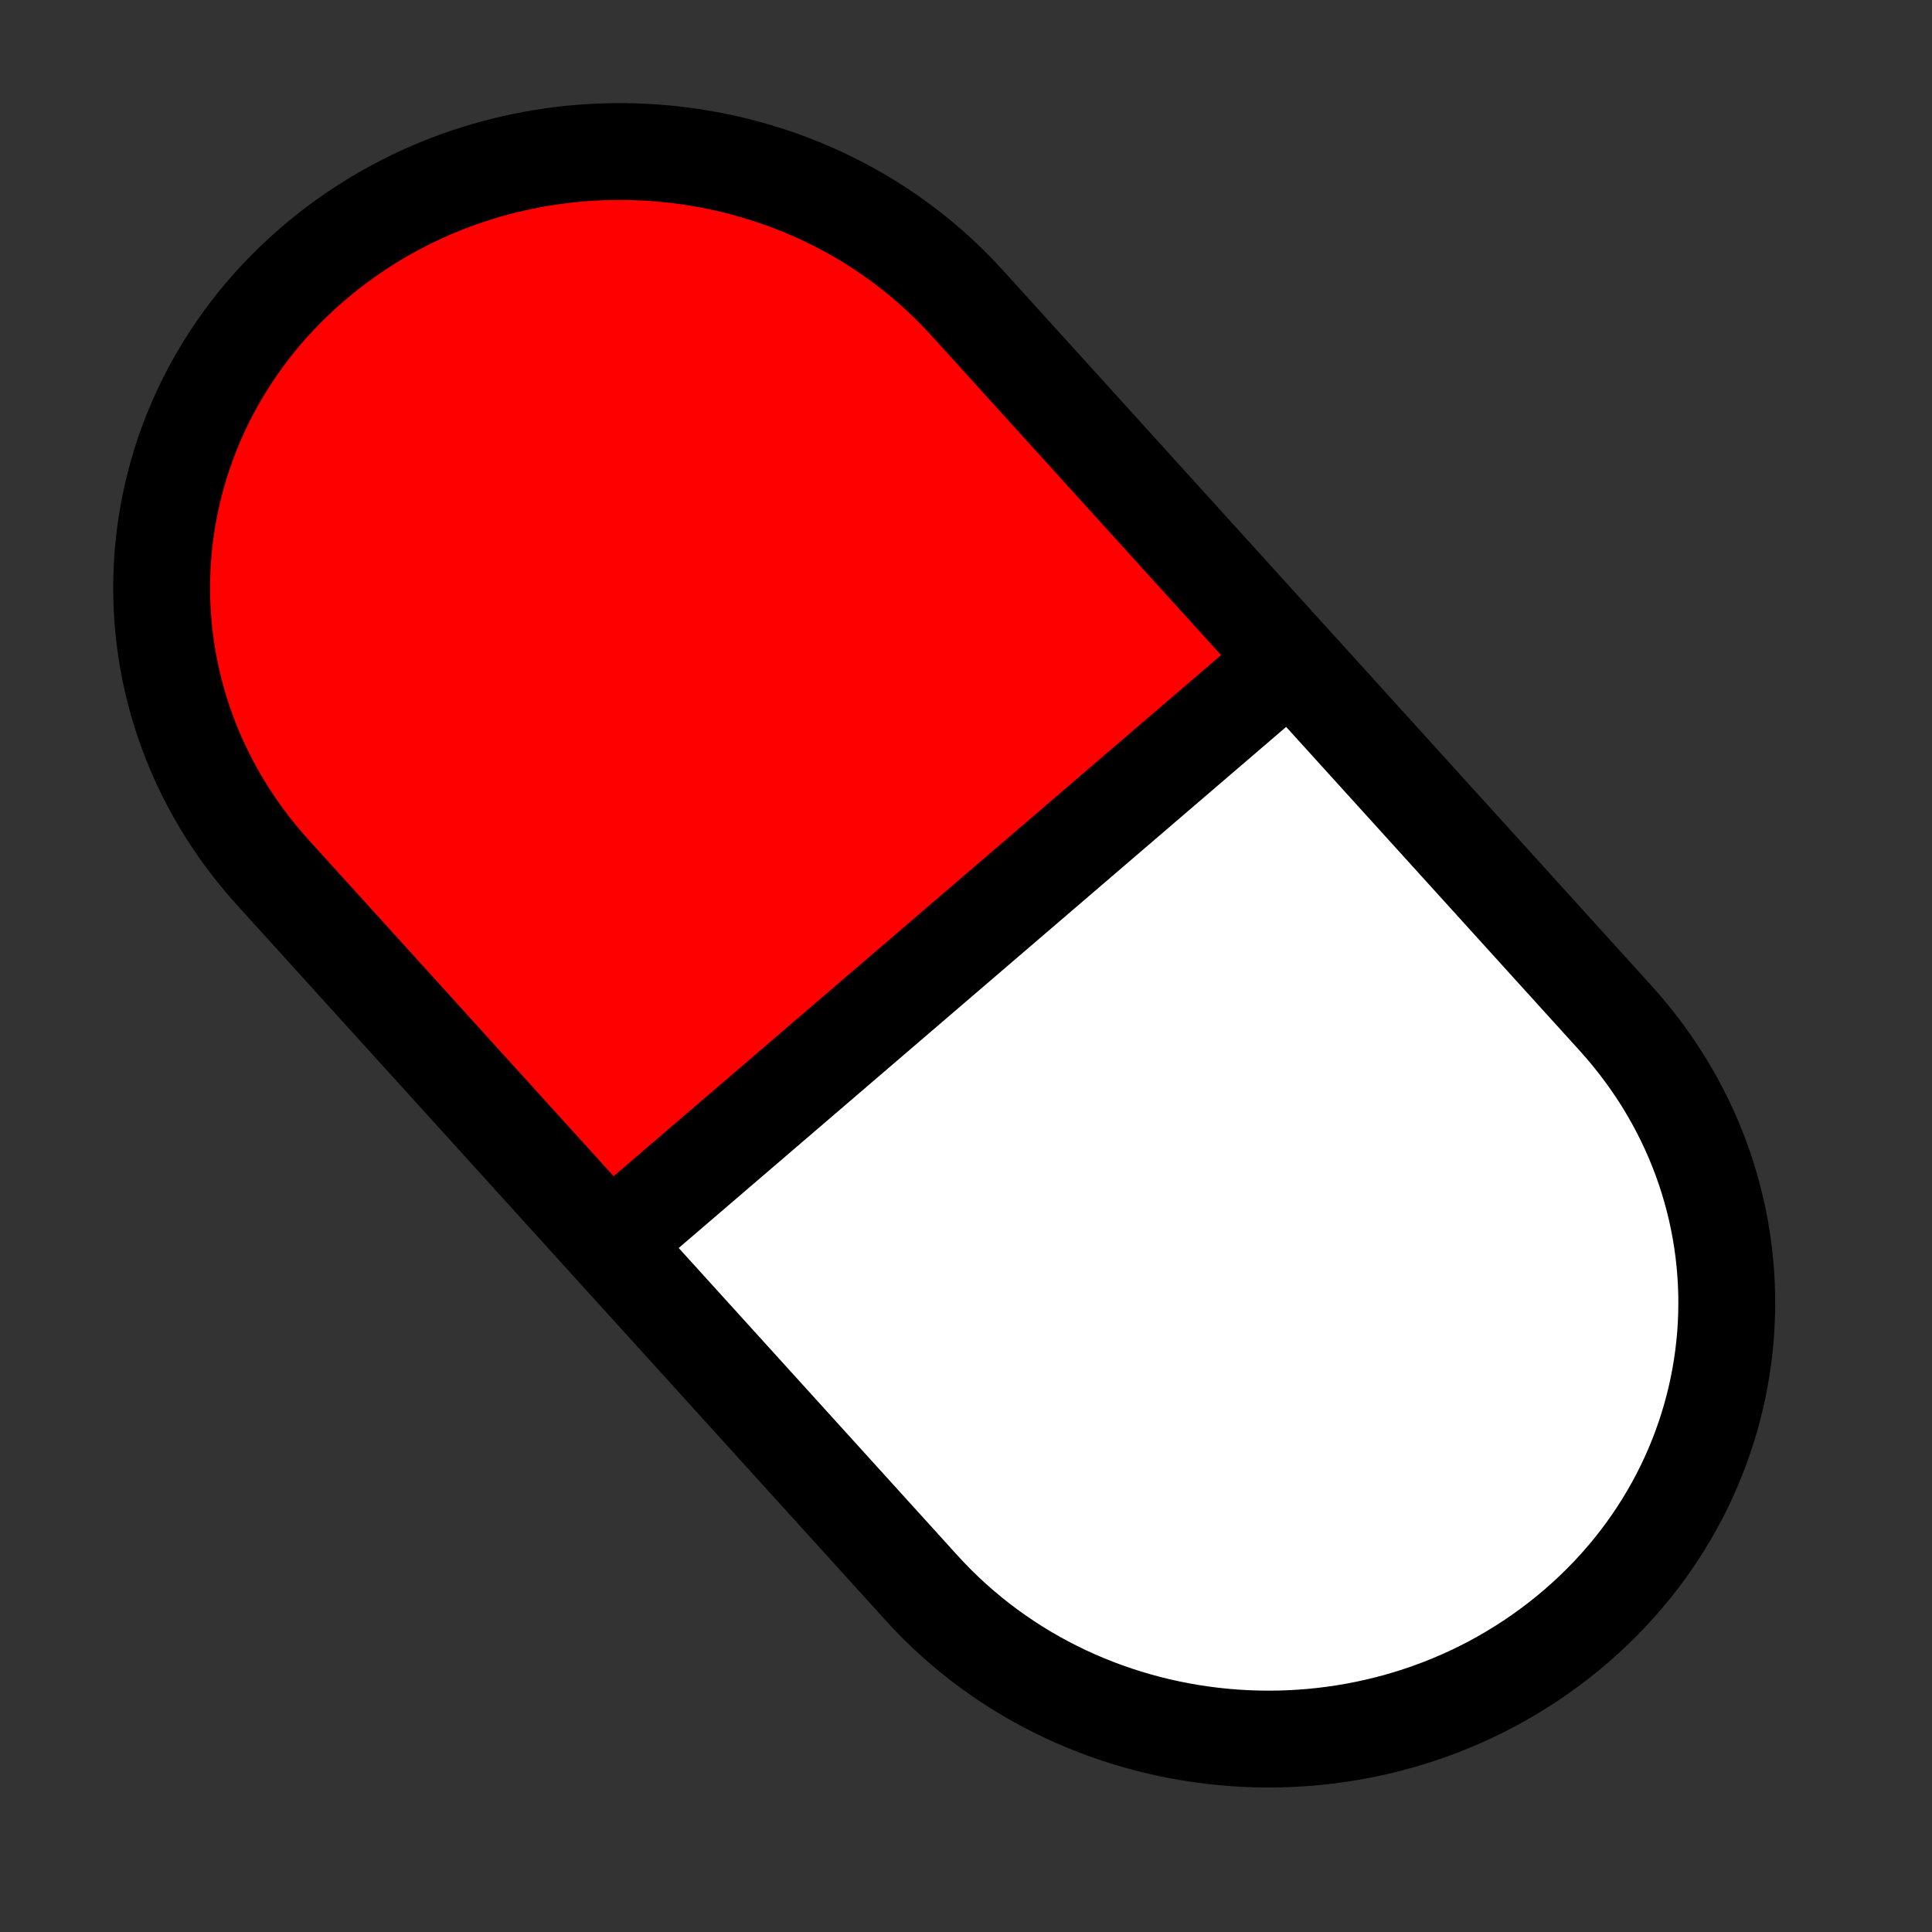 <?xml version="1.0" encoding="UTF-8" standalone="no"?>
<!DOCTYPE svg PUBLIC "-//W3C//DTD SVG 1.1//EN" "http://www.w3.org/Graphics/SVG/1.1/DTD/svg11.dtd">

<!-- Created with Vectornator (http://vectornator.io/) -->
<svg height="100%" stroke-miterlimit="10" style="fill-rule:nonzero;clip-rule:evenodd;stroke-linecap:round;stroke-linejoin:round;" version="1.1" viewBox="0 0 400 400" width="100%" xml:space="preserve" xmlns="http://www.w3.org/2000/svg" xmlns:vectornator="http://vectornator.io" xmlns:xlink="http://www.w3.org/1999/xlink">
<rect x="0" y="0" width="400" height="400" fill="#333333" stroke="none"/>
<defs/>
<g id="Layer-3" vectornator:layerName="Layer 3">
<g opacity="1">
<path d="M127.158 257.348L267.119 140.953L293.059 160.723L313.298 188.291L333.252 211.681L351.495 246.766L354.916 281.295L346.079 318.608L306.172 352.858L247.45 360.098L204.122 343.391L127.158 257.348Z" fill="#ffffff" fill-rule="evenodd" stroke="none"/>
<path d="M267.594 133.844C266.165 133.76 264.739 134.063 263.469 134.719C262.414 135.263 261.485 136.127 260.562 136.875C259.296 137.901 258.016 138.943 256.75 139.969C251.368 144.329 245.915 148.587 240.5 152.906C216.698 171.894 193.209 191.299 169.656 210.594C157.328 220.693 145.025 230.812 132.719 240.938C129.995 243.178 127.286 245.415 124.562 247.656C124.208 247.948 123.855 248.239 123.5 248.531C123.137 248.83 123.488 248.554 121.312 250.344C117.438 253.566 116.934 259.313 120.156 263.188C123.378 267.062 129.126 267.597 133 264.375C133.084 264.304 133.07 264.253 133.125 264.188C136.27 267.802 139.747 271.827 144.031 276.75C154.166 288.398 164.302 300.04 174.438 311.688C181.363 319.647 188.293 327.603 195.219 335.562C197.171 337.806 199.11 340.038 201.062 342.281C201.71 343.025 202.623 344.422 203.531 344.875C204.815 345.516 206.261 345.965 207.594 346.5C209.39 347.221 211.173 347.935 212.969 348.656C218.805 350.999 224.664 353.345 230.5 355.688C234.541 357.309 238.584 358.909 242.625 360.531C243.523 360.892 244.406 361.286 245.312 361.625C245.941 361.861 246.552 362.229 247.219 362.312C247.915 362.4 248.614 362.191 249.312 362.125C250.367 362.025 251.416 361.896 252.469 361.781C255.101 361.493 257.711 361.193 260.344 360.906C269.541 359.905 278.74 358.933 287.938 357.938C292.408 357.454 296.905 356.953 301.375 356.469C302.502 356.347 303.626 356.245 304.75 356.094C305.606 355.979 306.511 356.042 307.312 355.719C308.06 355.418 308.611 354.772 309.25 354.281C309.623 353.995 309.982 353.676 310.344 353.375C311.791 352.17 313.24 350.986 314.688 349.781C320.542 344.906 326.396 340.032 332.25 335.156C336.145 331.913 340.043 328.65 343.938 325.406C345.074 324.46 346.237 323.544 347.344 322.562C347.977 322.001 348.747 321.547 349.219 320.844C349.683 320.152 349.83 319.29 350.094 318.5C350.523 317.211 350.761 315.818 351.094 314.5C352.037 310.766 352.963 307.046 353.906 303.312C355.153 298.374 356.406 293.437 357.656 288.5C358.08 286.826 358.568 285.156 358.938 283.469C359.085 282.794 359.307 282.128 359.344 281.438C359.386 280.629 359.249 279.808 359.188 279C359.046 277.142 358.872 275.295 358.719 273.438C358.324 268.656 357.926 263.875 357.531 259.094C357.289 256.151 357.055 253.192 356.812 250.25C356.732 249.278 356.677 248.312 356.562 247.344C356.484 246.678 356.467 245.988 356.281 245.344C356.096 244.699 355.754 244.108 355.469 243.5C355.018 242.54 354.505 241.605 354.031 240.656C352.479 237.546 350.928 234.423 349.375 231.312C346.79 226.135 344.207 220.96 341.625 215.781C340.86 214.248 340.108 212.721 339.344 211.188C338.881 210.259 338.486 209.298 337.906 208.438C337.19 207.374 336.282 206.428 335.469 205.438C334.516 204.277 333.547 203.129 332.594 201.969C329.409 198.09 326.247 194.222 323.062 190.344C321.466 188.399 319.738 186.496 318.25 184.469C313.54 178.053 309.071 171.454 304.5 164.938C303.133 162.989 301.773 161.042 300.406 159.094C299.662 158.032 298.922 156.804 298.031 155.875C297.13 154.935 295.908 154.126 294.875 153.312C293.54 152.261 292.21 151.207 290.875 150.156C286.603 146.793 282.311 143.469 278 140.156C276.922 139.328 275.822 138.491 274.75 137.656C272.555 135.947 270.554 134.017 267.594 133.844ZM267.406 150.312C268.008 150.766 268.618 151.202 269.219 151.656C273.014 154.525 276.797 157.395 280.625 160.219C282.539 161.63 284.461 163.026 286.375 164.438C286.922 164.841 287.449 165.306 288.031 165.656C288.059 165.673 288.063 165.586 288.094 165.594C288.121 165.6 288.078 165.633 288.094 165.656C288.286 165.931 288.515 166.203 288.719 166.469C288.914 166.723 289.086 166.964 289.281 167.219C290.593 168.927 291.907 170.636 293.219 172.344C296.476 176.585 299.751 180.846 303 185.094C304.788 187.432 306.502 189.829 308.344 192.125C310.045 194.247 311.977 196.214 313.781 198.25C317.11 202.006 320.422 205.744 323.75 209.5C325.11 211.035 326.463 212.608 327.844 214.125C328.093 214.399 328.368 214.645 328.594 214.938C328.927 215.368 329.084 215.896 329.344 216.375C329.52 216.701 329.698 217.049 329.875 217.375C330.659 218.822 331.466 220.24 332.25 221.688C335.843 228.32 339.41 234.959 343 241.594C344.011 243.462 345.02 245.35 346.031 247.219C346.2 247.53 346.335 247.861 346.531 248.156C346.56 248.2 346.664 248.141 346.688 248.188C346.708 248.228 346.623 248.267 346.625 248.312C346.642 248.652 346.711 249.006 346.75 249.344C346.823 249.978 346.895 250.585 346.969 251.219C347.261 253.742 347.552 256.289 347.844 258.812C348.443 263.988 349.057 269.137 349.656 274.312C349.87 276.163 350.041 278.028 350.281 279.875C350.337 280.305 350.452 280.723 350.469 281.156C350.472 281.252 350.369 281.314 350.344 281.406C350.243 281.768 350.174 282.165 350.094 282.531C350.017 282.882 349.952 283.211 349.875 283.562C349.472 285.398 349.061 287.228 348.656 289.062C347.247 295.441 345.848 301.841 344.438 308.219C343.959 310.382 343.479 312.524 343 314.688C342.926 315.023 342.855 315.384 342.781 315.719C342.716 316.012 342.584 316.302 342.594 316.594C342.521 316.654 342.446 316.693 342.375 316.75C341.975 317.073 341.604 317.44 341.219 317.781C339.826 319.012 338.424 320.238 337.031 321.469C331.375 326.47 325.719 331.467 320.062 336.469C316.176 339.905 312.292 343.345 308.406 346.781C307.371 347.697 306.158 348.581 305.219 349.594C305.116 349.705 305.173 349.946 305.031 350C304.708 350.123 304.344 350.026 304 350.062C302.872 350.182 301.748 350.376 300.625 350.531C297.753 350.929 294.872 351.321 292 351.719C282.398 353.047 272.822 354.364 263.219 355.688C259.45 356.207 255.675 356.733 251.906 357.25C250.857 357.394 249.796 357.517 248.75 357.688C248.395 357.745 248.046 357.936 247.688 357.906C247.392 357.882 247.15 357.642 246.875 357.531C246.426 357.351 245.985 357.199 245.531 357.031C243.716 356.36 241.909 355.671 240.094 355C234.649 352.986 229.195 350.983 223.75 348.969C219.213 347.29 214.662 345.616 210.125 343.938C208.764 343.434 207.424 342.91 206.062 342.406C205.707 342.275 205.362 342.108 205 342C204.969 341.967 204.937 341.94 204.906 341.906C204.745 341.731 204.599 341.55 204.438 341.375C203.941 340.835 203.434 340.29 202.938 339.75C201.565 338.258 200.185 336.774 198.812 335.281C194.932 331.061 191.068 326.845 187.188 322.625C173.897 308.17 160.603 293.705 147.312 279.25C143.039 274.602 138.773 269.96 134.5 265.312C134.091 264.868 133.69 264.414 133.281 263.969C133.576 263.347 132.814 263.051 134.062 263.469C134.508 263.618 134.797 262.865 135.156 262.562C135.86 261.971 136.547 261.373 137.25 260.781C140.239 258.269 143.23 255.762 146.219 253.25C160.587 241.173 174.969 229.077 189.312 216.969C207.595 201.535 225.861 186.097 244.031 170.531C250.22 165.23 256.347 159.874 262.5 154.531C264.125 153.12 265.771 151.711 267.406 150.312Z" fill="#ffffff" stroke="none"/>
</g>
</g>
<g id="Layer-2" vectornator:layerName="Layer 2">
<g opacity="1">
<path d="M124.345 248.154L38.221 143.151L39.332 94.076L59.891 62.821L87.395 40.34L143.514 34.583L184.631 53.226L258.254 133.281L124.345 248.154Z" fill="#ff0000" fill-rule="evenodd" stroke="none"/>
<path d="M144.156 29.719C143.199 29.57 142.217 29.785 141.25 29.844C140.663 29.879 140.086 29.95 139.5 30C137.743 30.15 135.976 30.287 134.219 30.438C127.192 31.038 120.184 31.651 113.156 32.25C106.714 32.799 100.256 33.34 93.812 33.875C92.06 34.02 90.308 34.105 88.562 34.312C87.545 34.434 86.461 34.394 85.5 34.75C84.495 35.122 83.673 35.843 82.781 36.438C81.87 37.044 81.018 37.823 80.156 38.5C78.992 39.414 77.82 40.336 76.656 41.25C73.164 43.993 69.68 46.725 66.188 49.469C63.568 51.526 60.937 53.573 58.312 55.625C57.223 56.477 55.935 57.337 55 58.344C54.305 59.092 53.798 60.003 53.219 60.844C52.268 62.223 51.326 63.59 50.375 64.969C47.718 68.819 45.041 72.665 42.406 76.531C40.147 79.847 37.907 83.156 35.688 86.5C35.112 87.368 34.446 88.248 33.938 89.156C33.401 90.114 32.727 91.012 32.406 92.062C32.096 93.077 32.146 94.161 32.062 95.219C32.028 95.657 32.043 96.123 32.031 96.562C31.984 98.32 31.938 100.056 31.875 101.812C31.639 108.386 31.356 114.96 31.062 121.531C30.808 127.234 30.526 132.952 30.312 138.656C30.277 139.596 30.152 140.53 30.219 141.469C30.327 143.001 30.176 144.614 30.688 146.062C31.173 147.438 32.287 148.494 33.125 149.688C33.474 150.185 33.871 150.649 34.25 151.125C36.521 153.979 38.813 156.81 41.094 159.656C48.785 169.256 56.49 178.836 64.219 188.406C77.505 204.859 90.834 221.295 104.156 237.719C107.455 241.785 110.733 245.871 114.031 249.938C114.675 250.731 115.325 251.519 115.969 252.312C116.189 252.584 115.957 252.306 117.281 253.938C120.477 257.834 126.229 258.414 130.125 255.219C134.021 252.023 134.602 246.271 131.406 242.375C131.368 242.329 131.35 242.376 131.312 242.344C146.368 229.794 149.023 227.583 159.281 219.031C181.099 200.844 202.932 182.656 224.75 164.469C233.117 157.494 241.477 150.506 249.844 143.531C251.95 141.775 254.049 140.036 256.156 138.281C256.612 137.902 257.076 137.504 257.531 137.125C258.14 136.618 258.735 136.132 259.344 135.625C259.429 135.554 259.851 135.305 259.875 135.188C260.078 134.182 260.395 133.176 260.5 132.156C260.508 132.082 260.261 131.816 260.156 131.688C259.827 131.283 259.472 130.889 259.125 130.5C258.801 130.137 258.48 129.769 258.156 129.406C255.887 126.864 253.612 124.325 251.344 121.781C242.972 112.393 234.591 103.013 226.219 93.625C217.381 83.715 208.556 73.785 199.719 63.875C196.809 60.612 193.91 57.357 191 54.094C190.277 53.283 189.552 52.453 188.812 51.656C188.259 51.06 187.774 50.397 187.125 49.906C186.509 49.44 185.753 49.19 185.062 48.844C184.642 48.633 184.238 48.42 183.812 48.219C182.111 47.415 180.389 46.616 178.688 45.812C173.159 43.201 167.65 40.588 162.125 37.969C157.875 35.954 153.625 33.921 149.375 31.906C148.525 31.503 147.684 31.074 146.812 30.719C145.936 30.361 145.092 29.865 144.156 29.719ZM142.875 39.469C142.937 39.461 142.728 39.593 142.781 39.625C143.184 39.867 143.631 40.001 144.062 40.188C145.357 40.748 146.674 41.314 147.969 41.875C153.148 44.118 158.321 46.351 163.5 48.594C167.816 50.463 172.124 52.344 176.438 54.219C177.732 54.781 179.018 55.344 180.312 55.906C180.744 56.094 181.183 56.307 181.625 56.469C181.788 56.529 181.985 56.46 182.125 56.562C182.374 56.745 182.511 57.053 182.719 57.281C183.088 57.688 183.466 58.07 183.844 58.469C184.931 59.615 186.038 60.76 187.125 61.906C190.013 64.952 192.893 67.986 195.781 71.031C205.929 81.732 216.071 92.424 226.219 103.125C233.601 110.91 240.992 118.715 248.375 126.5C249.715 127.913 251.066 129.306 252.406 130.719C253.076 131.425 253.737 132.137 254.406 132.844C254.492 132.934 254.571 133.034 254.656 133.125C254.221 133.51 253.779 133.897 253.344 134.281C251.169 136.203 249.019 138.111 246.844 140.031C240.176 145.917 233.512 151.802 226.844 157.688C204.051 177.807 181.231 197.943 158.438 218.062C150.945 224.676 143.461 231.293 135.969 237.906C134.313 239.368 132.656 240.82 131 242.281C130.548 242.256 130.203 242.627 130.719 241.562C130.871 241.247 130.286 241.02 130.062 240.75C129.197 239.706 128.335 238.669 127.469 237.625C123.635 233.002 119.803 228.373 115.969 223.75C100.402 204.979 84.796 186.237 69.188 167.5C63.705 160.919 58.195 154.373 52.688 147.812C50.733 145.485 48.775 143.134 46.812 140.812C46.645 140.614 46.461 140.44 46.312 140.219C46.316 139.811 46.309 139.408 46.312 139C46.319 138.133 46.31 137.274 46.312 136.406C46.322 132.654 46.338 128.908 46.344 125.156C46.354 118.368 46.343 111.569 46.406 104.781C46.427 102.584 46.435 100.384 46.469 98.188C46.476 97.748 46.492 97.314 46.5 96.875C46.503 96.708 46.48 96.545 46.5 96.375C46.528 96.303 46.558 96.21 46.594 96.156C46.785 95.862 46.965 95.575 47.156 95.281C47.85 94.217 48.556 93.158 49.25 92.094C52.505 87.101 55.681 82.051 58.844 77C60.331 74.626 61.794 72.249 63.281 69.875C63.8 69.046 64.482 68.193 64.906 67.312C64.923 67.278 64.766 67.317 64.781 67.281C64.803 67.231 64.895 67.253 64.938 67.219C65.228 66.989 65.5 66.74 65.781 66.5C66.907 65.538 68.031 64.587 69.156 63.625C72.533 60.74 75.898 57.877 79.281 55C81.819 52.842 84.369 50.658 86.906 48.5C87.752 47.781 88.592 47.063 89.438 46.344C89.599 46.206 89.863 46.096 90.062 45.969C90.543 45.92 91.02 45.84 91.5 45.781C92.667 45.639 93.833 45.518 95 45.375C99.084 44.876 103.165 44.367 107.25 43.875C115.419 42.892 123.58 41.916 131.75 40.938C134.084 40.658 136.416 40.373 138.75 40.094C139.917 39.954 141.094 39.902 142.25 39.688C142.461 39.648 142.662 39.495 142.875 39.469Z" fill="#ff0000" stroke="none"/>
</g>
</g>
<g id="Layer-1" vectornator:layerName="Layer 1">
<path d="M126.225 31.394C104.965 31.837 83.727 39.063 66.368 53.314C26.692 85.889 22.278 142.904 56.509 180.66L190.792 328.753C225.023 366.51 284.931 370.702 324.607 338.127C364.284 305.553 368.698 248.538 334.467 210.781L200.213 62.688C180.957 41.45 153.56 30.825 126.225 31.394Z" fill="none" fill-rule="evenodd" opacity="1" stroke="#000000" stroke-linecap="round" stroke-linejoin="round" stroke-width="20.052"/>
<path d="M133.944 250.815L265.214 138.204" fill="none" fill-rule="evenodd" opacity="1" stroke="#000000" stroke-linecap="round" stroke-linejoin="round" stroke-width="20.052"/>
<path d="M-211.169 116.446C-211.676 116.04-212.807 115.868-212.691 115.228C-212.511 114.24-211.383 113.673-210.56 113.097C-209.354 112.253-206.013 113.902-204.775 114.315" fill="#ffffff" fill-rule="evenodd" opacity="1" stroke="#ff3636" stroke-linecap="round" stroke-linejoin="round" stroke-width="20.052"/>
</g>
</svg>
